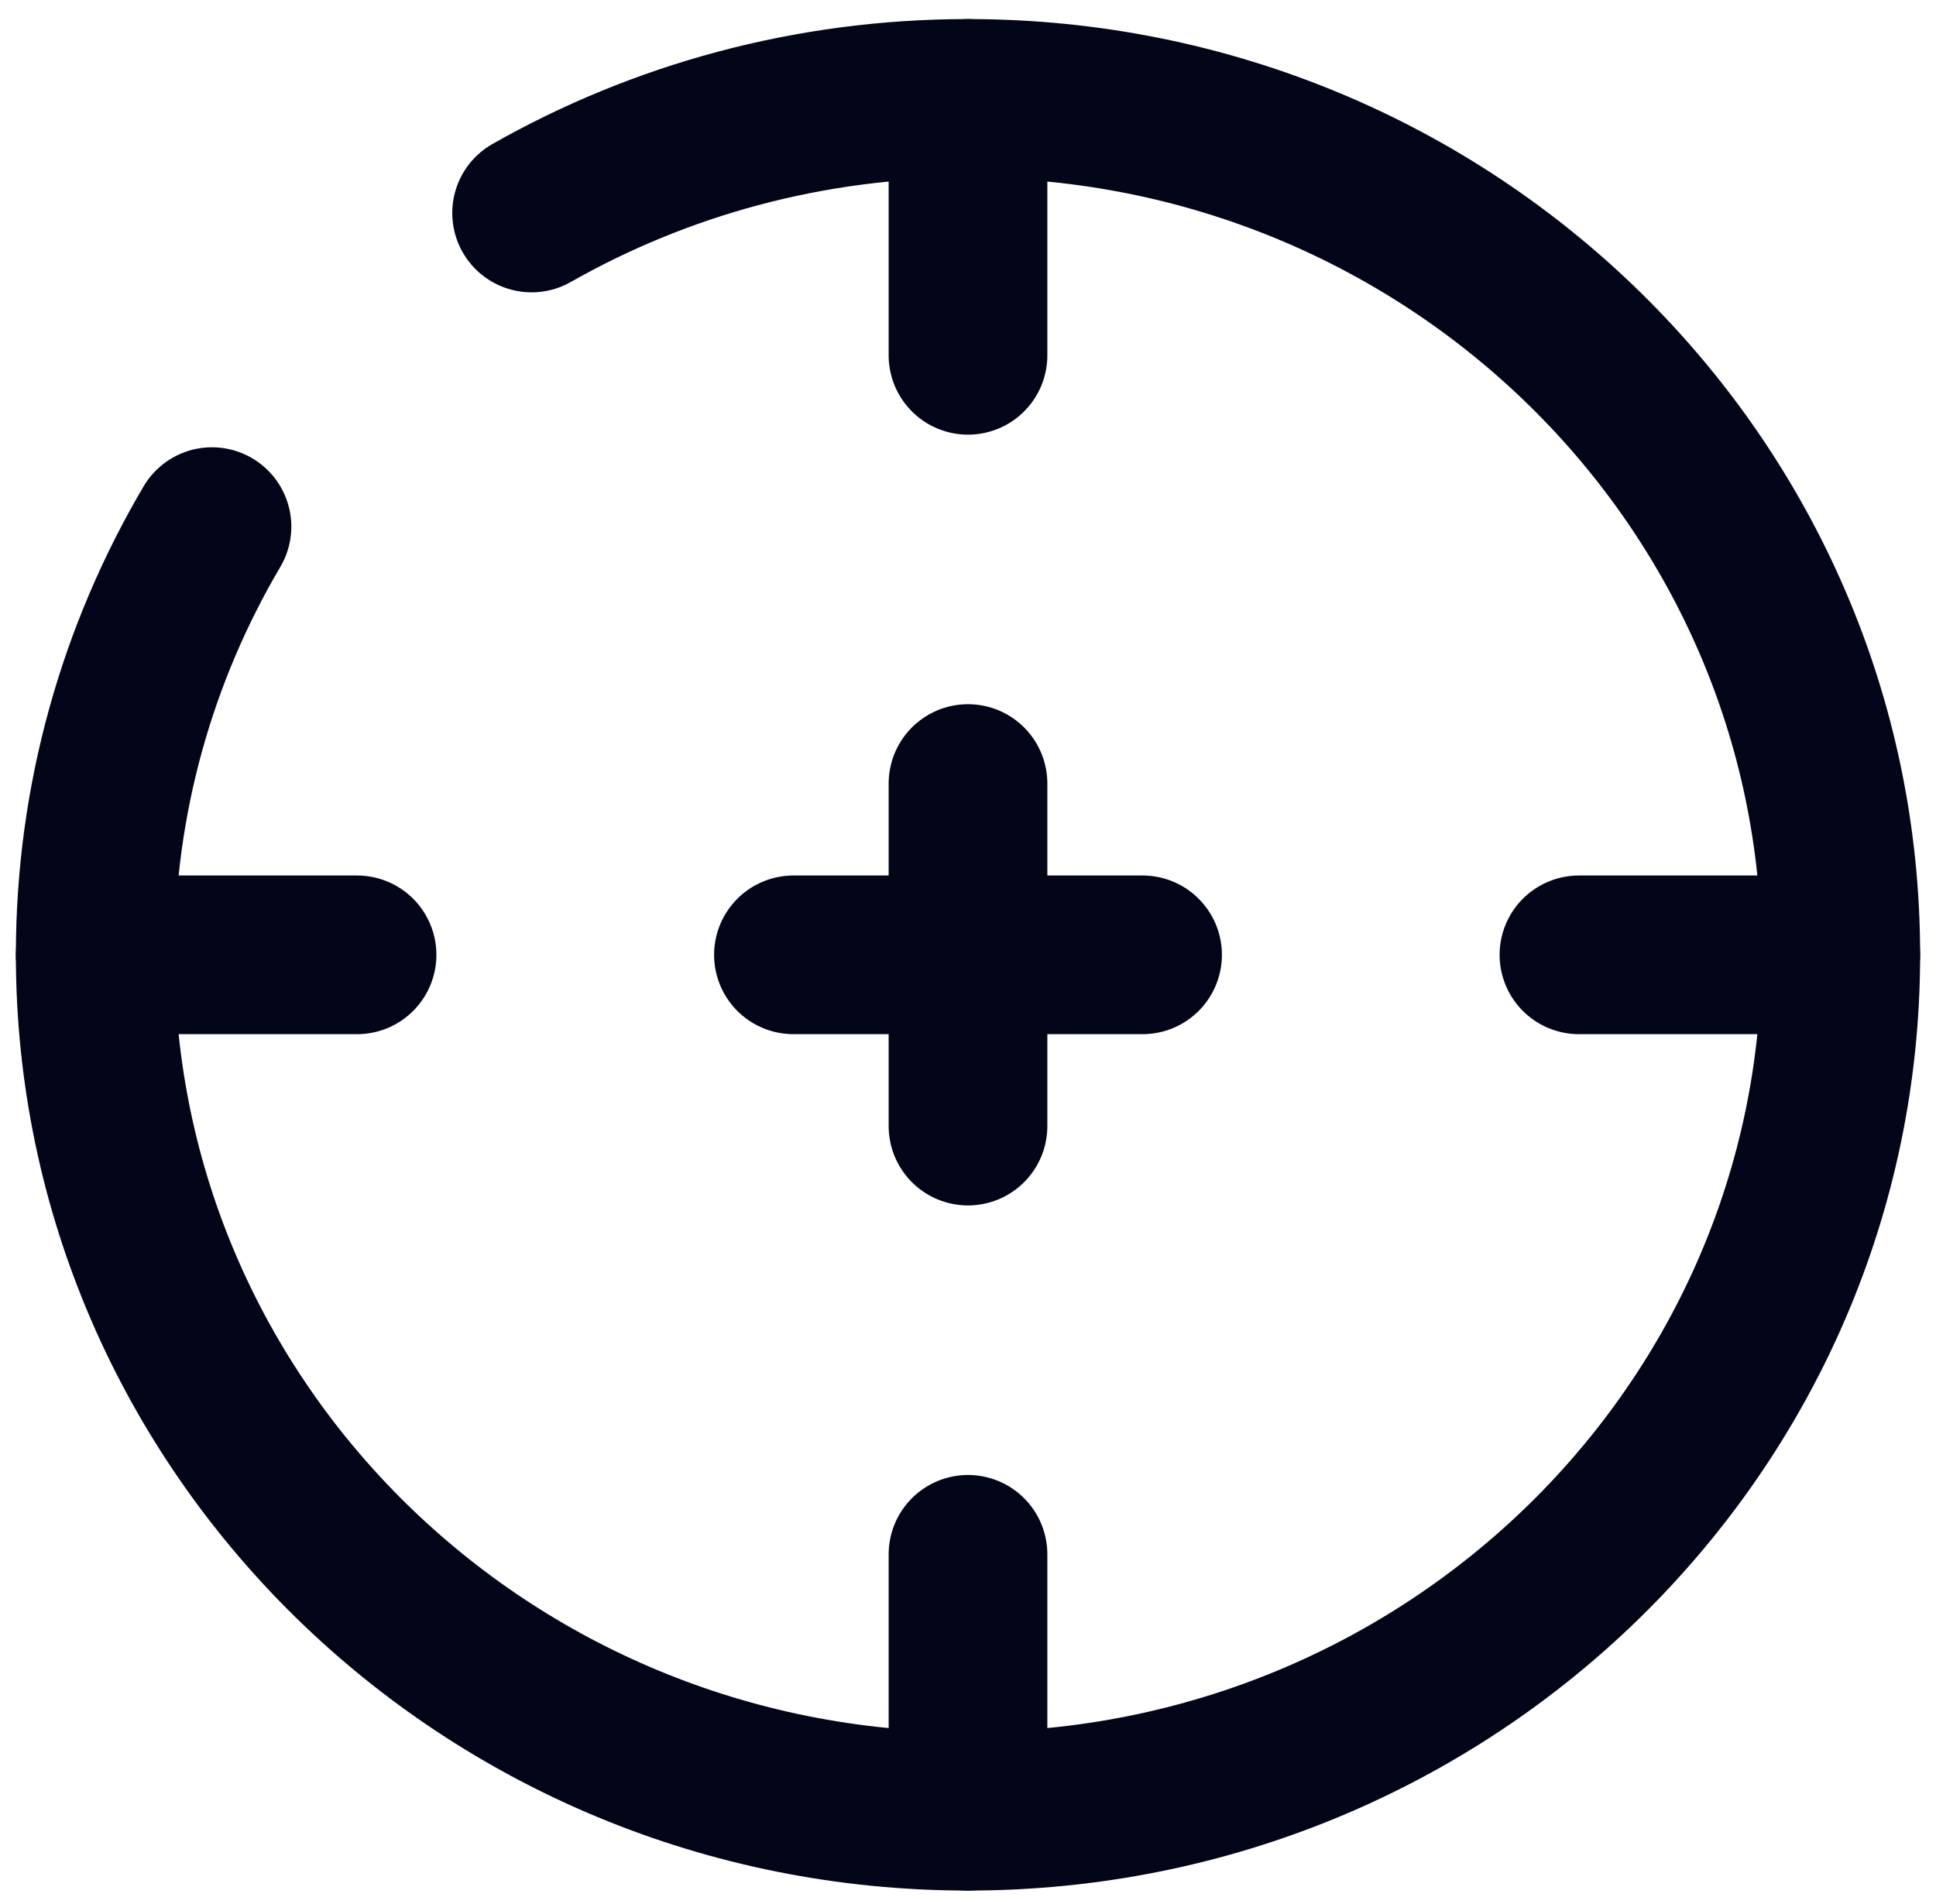 <svg xmlns="http://www.w3.org/2000/svg" width="61" height="60" viewBox="0 0 61 60" fill="none"><path d="M3 30.089H11.25" stroke="#020618" stroke-width="5" stroke-linecap="round"/><path d="M49.75 30.089H58" stroke="#020618" stroke-width="5" stroke-linecap="round"/><path d="M30.5 57.076V48.98" stroke="#020618" stroke-width="5" stroke-linecap="round"/><path d="M30.5 11.197V3.101" stroke="#020618" stroke-width="5" stroke-linecap="round"/><path d="M25 30.089H30.5H36" stroke="#020618" stroke-width="5" stroke-linecap="round" stroke-linejoin="round"/><path d="M30.5 35.486V30.089V24.691" stroke="#020618" stroke-width="5" stroke-linecap="round" stroke-linejoin="round"/><path d="M16.75 6.712C20.795 4.415 25.491 3.101 30.5 3.101C45.688 3.101 58 15.184 58 30.089C58 44.993 45.688 57.076 30.5 57.076C15.312 57.076 3 44.993 3 30.089C3 25.173 4.339 20.564 6.679 16.595" stroke="#020618" stroke-width="5" stroke-linecap="round"/></svg>
